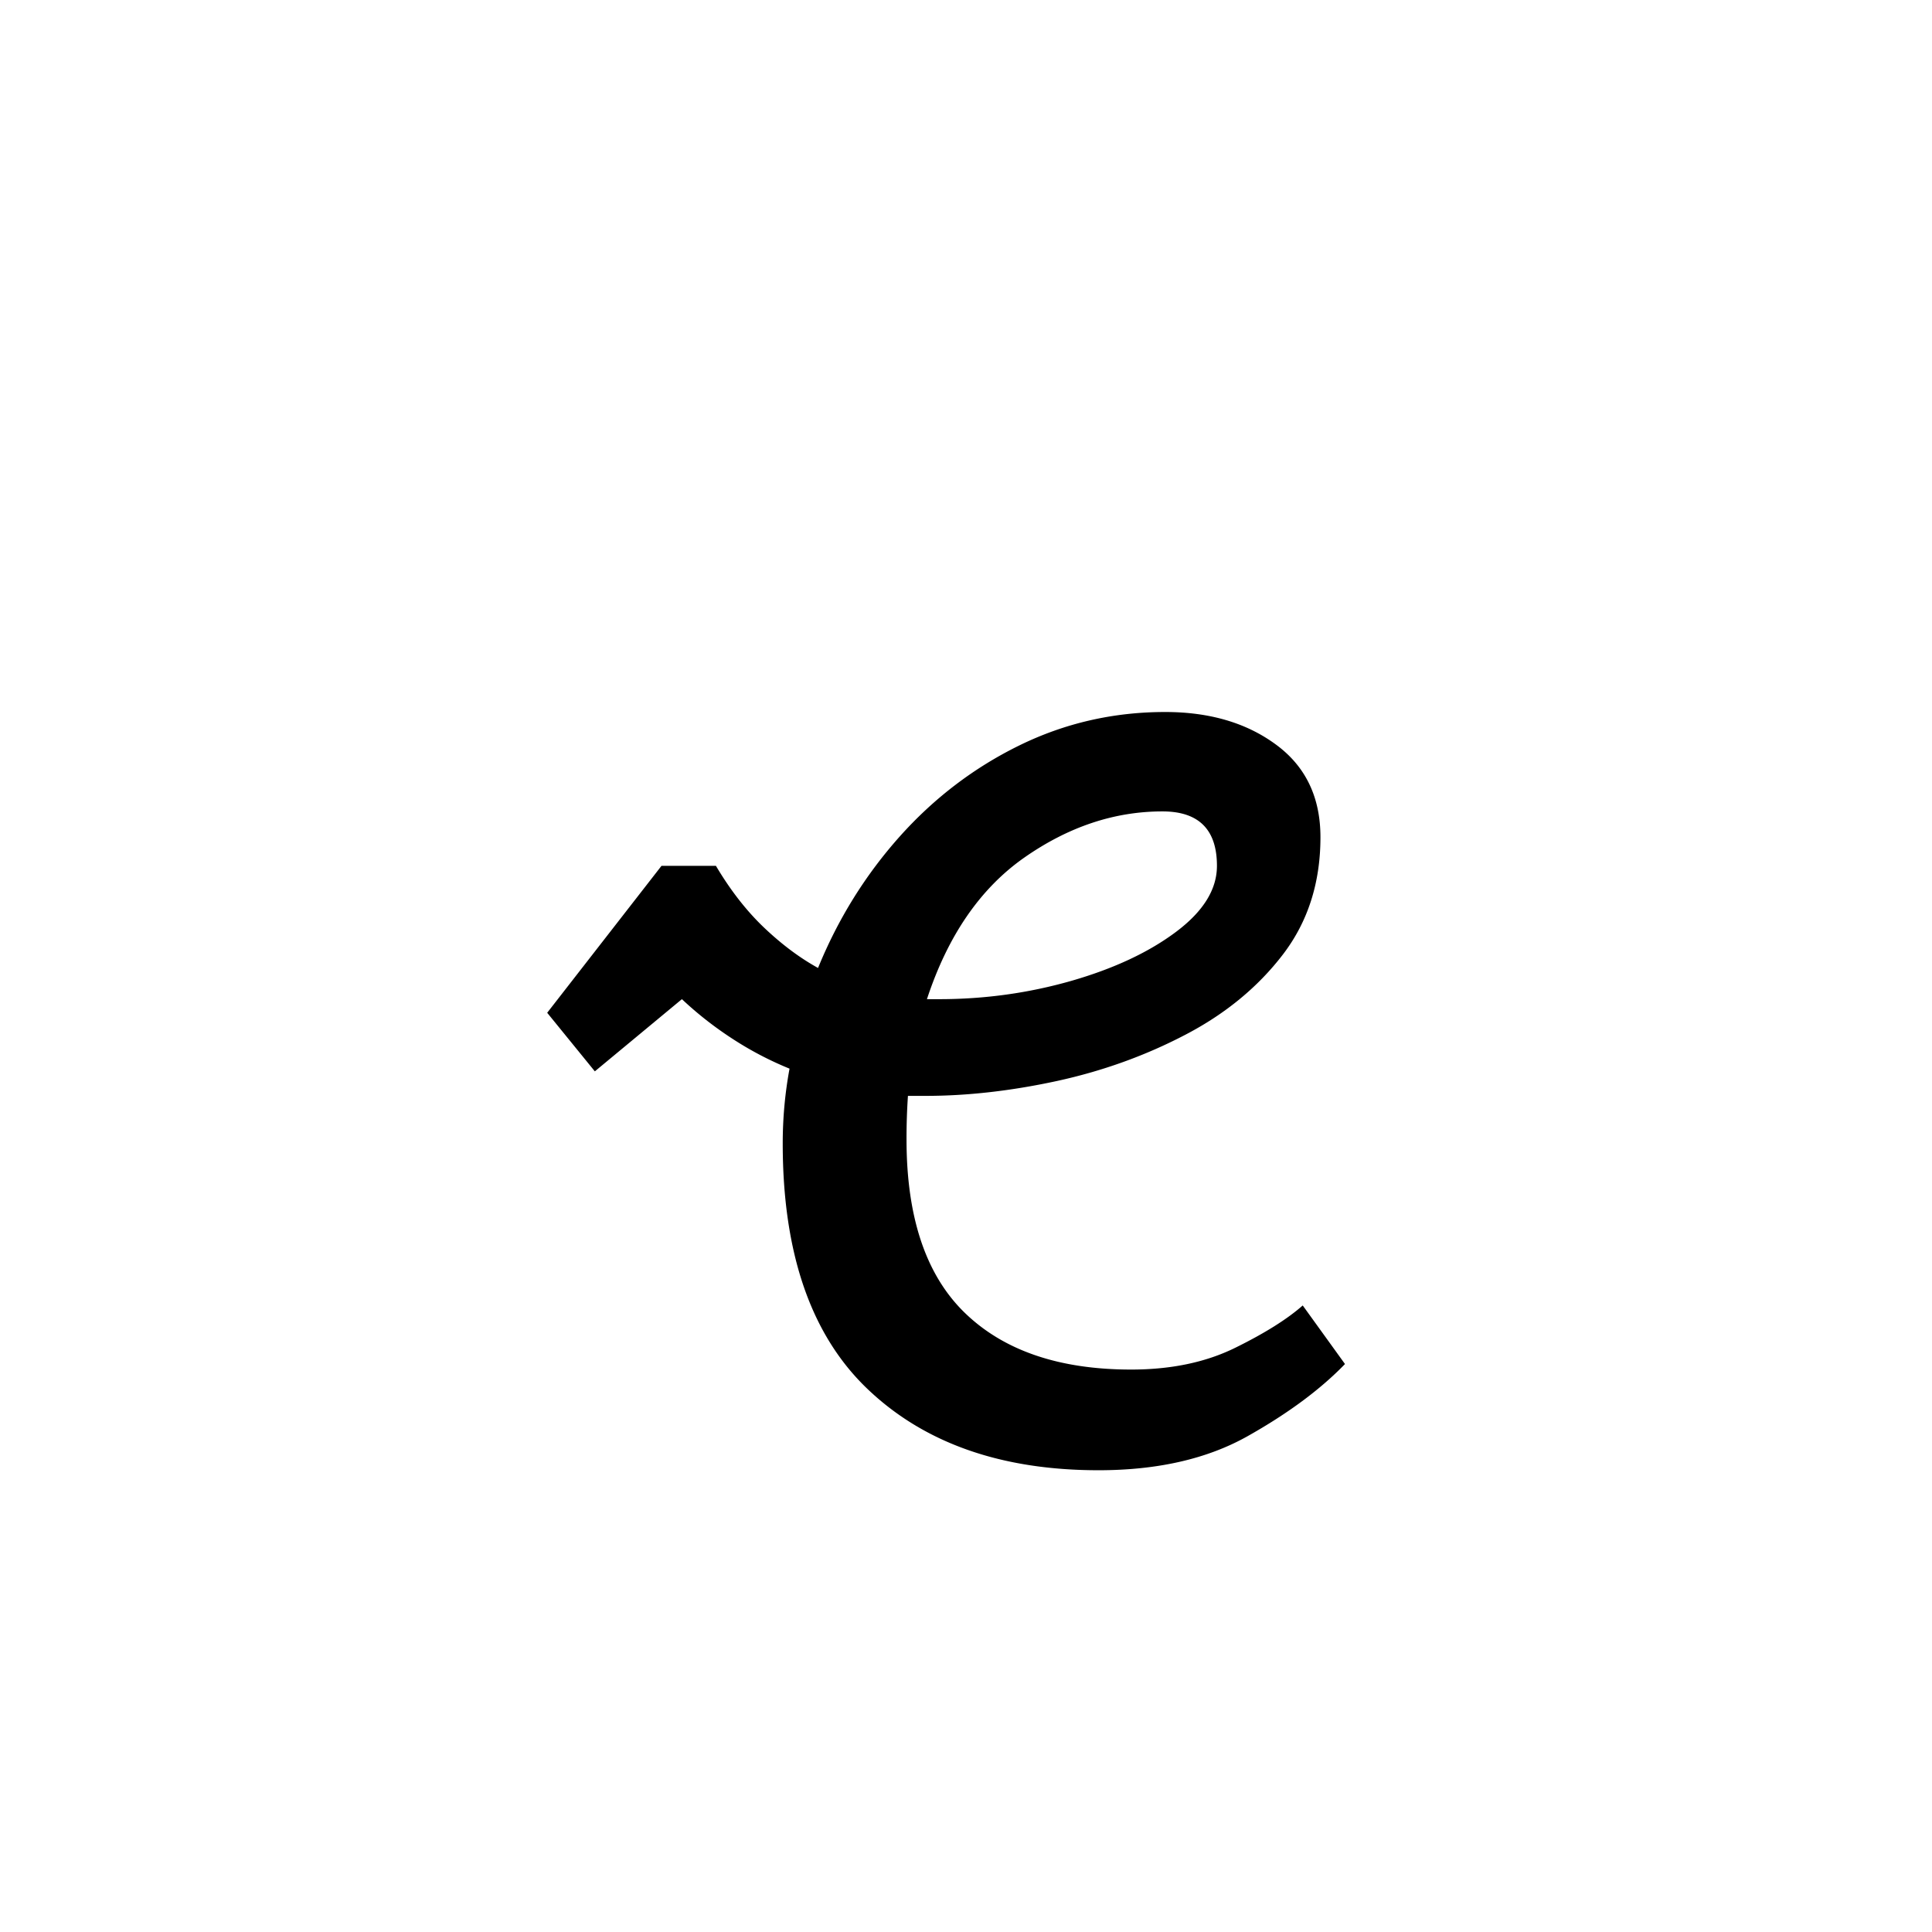<svg xmlns="http://www.w3.org/2000/svg" xmlns:xlink="http://www.w3.org/1999/xlink" width="283.84" height="283.84" viewBox="0 0 212.88 212.88"><symbol id="a" overflow="visible"><path d="M60.75 1.5c-10.7 0-19.172-2.973-25.422-8.922-6.25-5.945-9.375-14.973-9.375-27.078 0-2.8.25-5.55.75-8.25a37.034 37.034 0 0 1-6.297-3.297c-2-1.3-3.855-2.754-5.562-4.36L5.25-42.452 0-48.906l12.594-16.188h6c1.601 2.7 3.379 4.977 5.328 6.828 1.945 1.844 3.922 3.32 5.922 4.422 2.207-5.406 5.207-10.234 9-14.484 3.8-4.25 8.203-7.598 13.203-10.047 5-2.445 10.348-3.672 16.047-3.672 4.906 0 8.984 1.203 12.234 3.61 3.25 2.398 4.875 5.792 4.875 10.187 0 5-1.375 9.305-4.125 12.906-2.75 3.594-6.328 6.543-10.734 8.844-4.399 2.305-9.121 4.008-14.172 5.11-5.055 1.093-9.875 1.64-14.469 1.64H39.75a68.654 68.654 0 0 0-.156 4.797c0 8.605 2.148 14.984 6.453 19.14 4.3 4.149 10.398 6.22 18.297 6.22 4.406 0 8.234-.802 11.484-2.407 3.25-1.602 5.723-3.156 7.422-4.656l4.656 6.453c-2.71 2.805-6.289 5.453-10.734 7.953C72.722.25 67.25 1.5 60.75 1.5Zm7.047-72.594c-5.305 0-10.383 1.7-15.234 5.094-4.844 3.398-8.418 8.594-10.72 15.594h1.36c5 0 9.848-.672 14.547-2.016 4.695-1.351 8.547-3.156 11.547-5.406 3-2.25 4.5-4.672 4.5-7.266 0-4-2-6-6-6Zm0 0" style="stroke:none"/></symbol><use xlink:href="#a" x="60.293" y="160.5"/></svg>